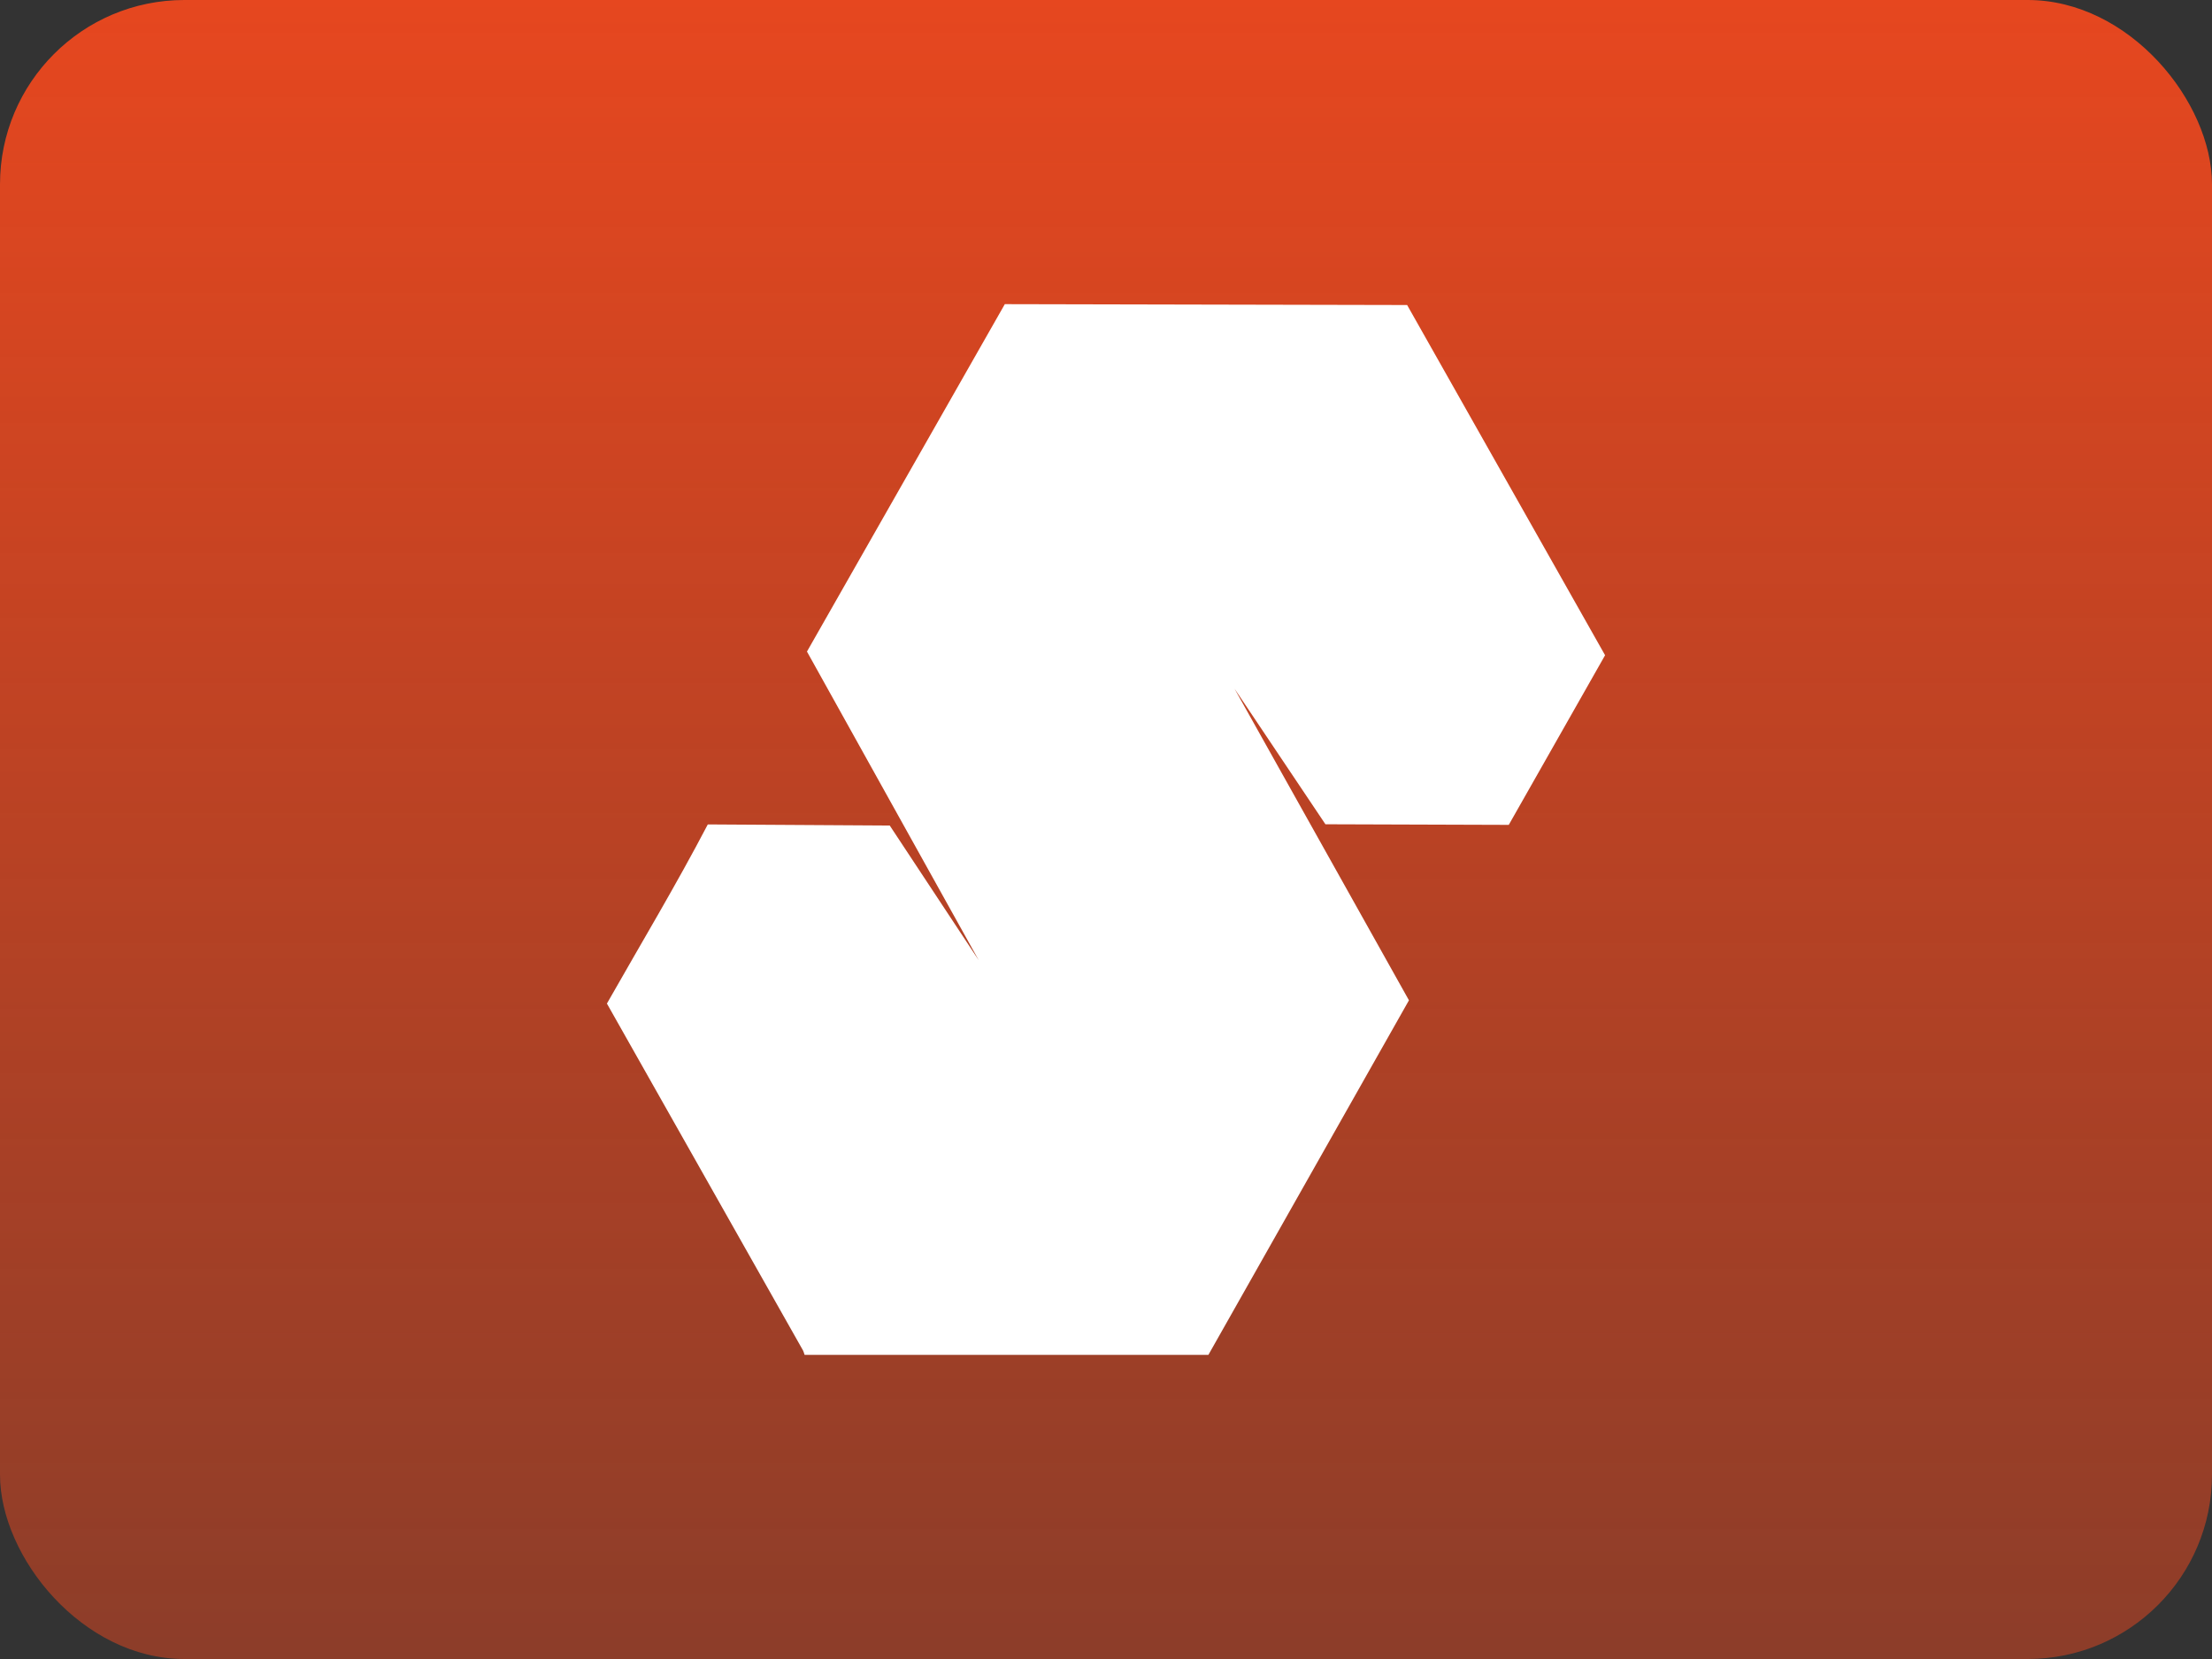 <svg width="96" height="72" viewBox="0 0 96 72" fill="none" xmlns="http://www.w3.org/2000/svg">
<rect x="0" y="0" width="96" height="72" fill="#333333" stroke="none"/>
<rect width="96" height="72" rx="8" fill="url(#paint0_linear_361_5189)"/>
<path fill-rule="evenodd" clip-rule="evenodd" d="M26.34 43.554L34.851 58.61C34.878 58.672 34.901 58.735 34.919 58.8H52.444L61.148 43.413L53.579 29.891L57.523 35.773L65.48 35.799L69.66 28.437L61.069 13.238L43.609 13.2L35.022 28.278L42.474 41.67L38.615 35.828L30.718 35.78C29.352 38.395 27.799 40.984 26.34 43.554Z" fill="white"/>
<defs>
<linearGradient id="paint0_linear_361_5189" x1="48" y1="72" x2="48" y2="0" gradientUnits="userSpaceOnUse">
<stop stop-color="#E6471F" stop-opacity="0.5"/>
<stop offset="1" stop-color="#E6471F"/>
</linearGradient>
</defs>
</svg>
